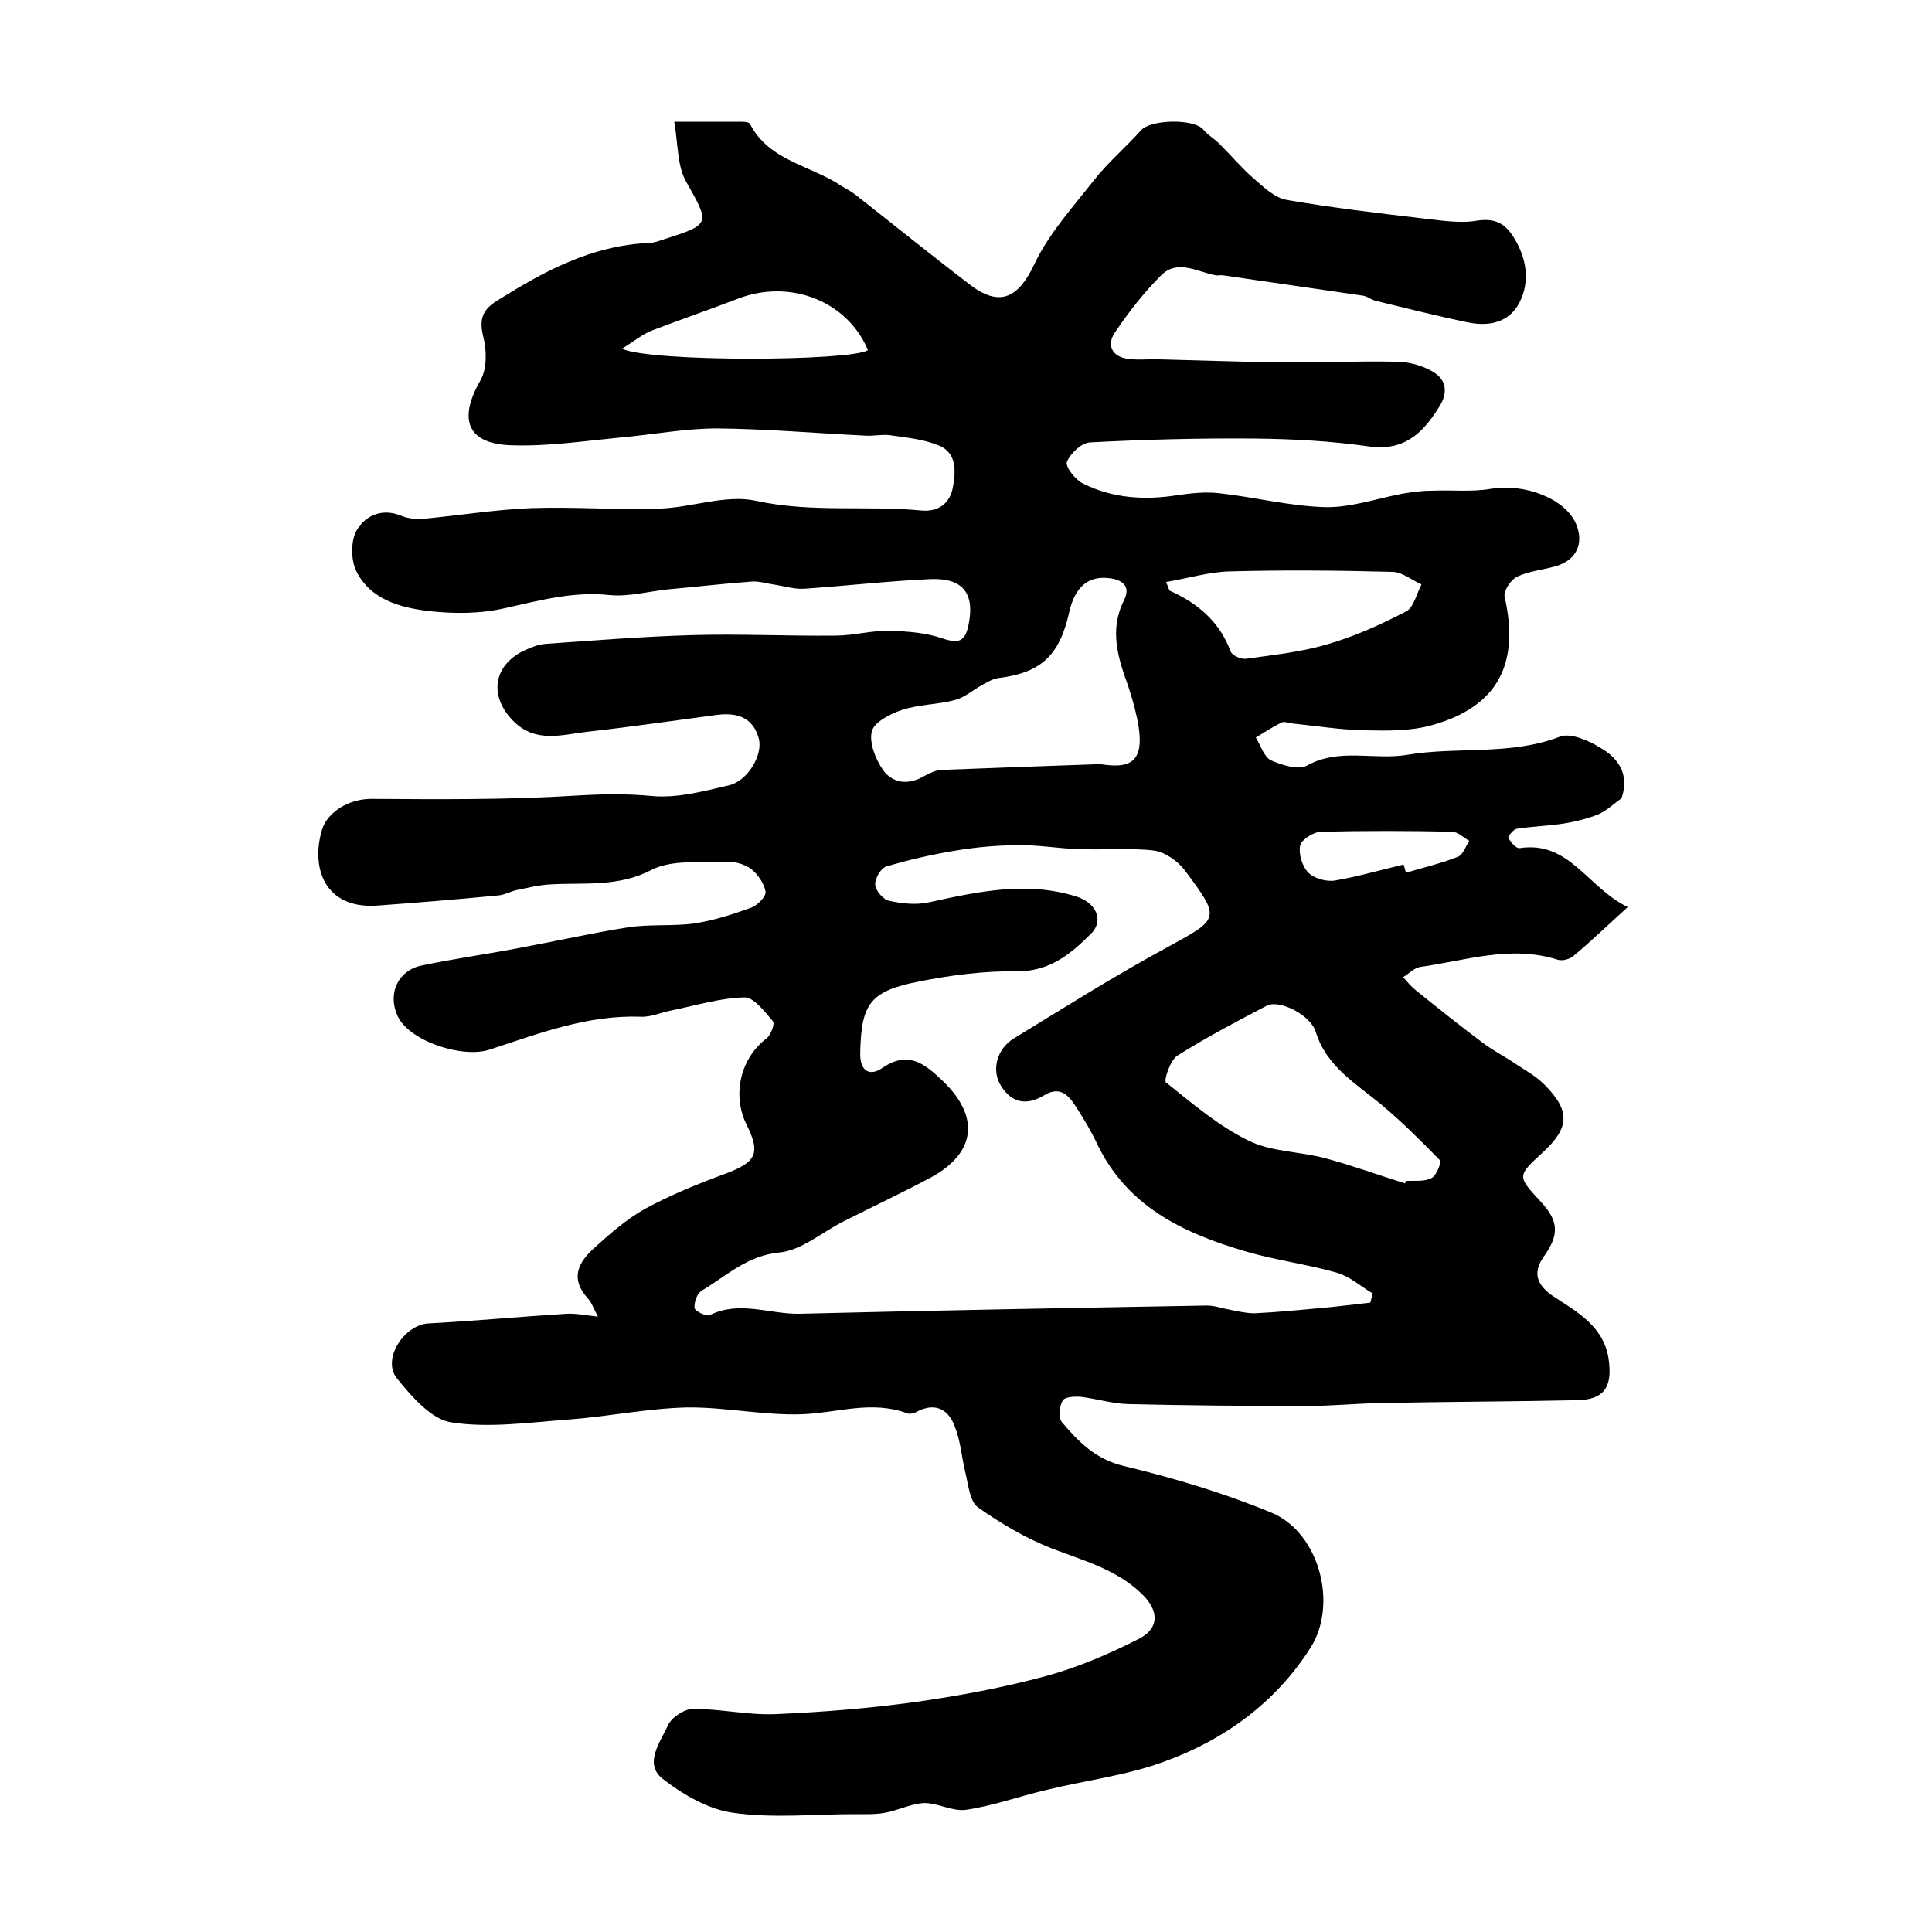 <?xml version="1.0" encoding="utf-8"?>
<!-- Generator: Adobe Illustrator 22.0.0, SVG Export Plug-In . SVG Version: 6.00 Build 0)  -->
<svg version="1.1" id="图层_1" xmlns="http://www.w3.org/2000/svg" xmlns:xlink="http://www.w3.org/1999/xlink" x="0px" y="0px"
	 viewBox="0 0 400 400" style="enable-background:new 0 0 400 400;" xml:space="preserve">
<style type="text/css">
	.st0{fill:#FFFFFF;}
</style>
<g>
	
	<path d="M335.7,165.3c-1.6,1.1-3.1,2.6-4.8,3.3c-2.2,0.9-4.7,1.5-7.1,1.9c-3.3,0.5-6.6,0.6-9.8,1.1c-0.7,0.1-1.9,1.7-1.7,1.9
		c0.5,0.9,1.6,2.2,2.3,2.1c10.3-1.6,14,8.1,22.4,12.2c-4.2,3.8-7.6,7.1-11.2,10.1c-0.8,0.7-2.3,1.1-3.3,0.8
		c-9.7-3.1-19.1,0.2-28.5,1.5c-1.2,0.2-2.3,1.4-3.5,2.1c0.8,0.9,1.6,1.9,2.6,2.7c4.6,3.7,9.2,7.4,13.9,10.9c2.1,1.6,4.5,2.8,6.7,4.3
		c2.1,1.4,4.3,2.6,6,4.3c5.5,5.5,5.3,9-0.4,14.2c-5.2,4.8-5.2,4.8-0.3,10.1c3.7,4,3.9,6.8,0.6,11.4c-2.3,3.3-1.5,5.8,2,8.2
		c5.1,3.3,10.7,6.4,11.5,13.4c0.7,5.5-1.1,8-6.6,8.1c-13.7,0.3-27.4,0.3-41,0.6c-5,0.1-10,0.6-14.9,0.6c-12.4,0-24.7-0.1-37.1-0.4
		c-3.2-0.1-6.5-1.1-9.7-1.5c-1.3-0.1-3.4,0-3.8,0.8c-0.7,1.2-0.9,3.6-0.1,4.5c3.4,4,6.9,7.6,12.7,9c10.4,2.5,20.8,5.6,30.7,9.7
		c9.8,4.1,13.8,18.9,8,28c-7.2,11.3-17.8,19-30.2,23.5c-7.8,2.9-16.4,3.9-24.5,5.9c-5.6,1.3-11,3.3-16.6,4.1
		c-2.7,0.4-5.8-1.4-8.6-1.4c-2.7,0.1-5.4,1.5-8.1,2c-2.1,0.4-4.2,0.3-6.4,0.3c-8.4,0-17,0.9-25.2-0.3c-5.1-0.7-10.4-3.8-14.6-7.1
		c-3.8-3.1-0.4-7.5,1.2-11c0.7-1.6,3.4-3.4,5.2-3.4c5.6,0,11.3,1.3,16.9,1.1c9.7-0.4,19.4-1.2,29-2.5c9.2-1.3,18.3-3,27.2-5.4
		c6.6-1.8,13.1-4.6,19.2-7.7c4.3-2.2,4.2-5.9,0.5-9.4c-5.2-5-12-6.8-18.5-9.3c-5.4-2.1-10.6-5.2-15.3-8.5c-1.7-1.2-2-4.6-2.6-7.1
		c-0.8-3.2-1-6.6-2.2-9.6c-1.2-3.3-3.7-5.1-7.5-3.3c-0.7,0.4-1.7,0.8-2.4,0.5c-7.3-2.7-14.4-0.1-21.6,0.2c-8,0.3-16-1.5-24-1.4
		c-8.2,0.2-16.3,1.9-24.5,2.5c-8.1,0.6-16.4,1.8-24.2,0.6c-4.2-0.6-8.3-5.4-11.3-9.1c-3.2-3.9,1.4-11.1,6.5-11.4
		c9.5-0.5,19-1.4,28.6-2c1.9-0.1,3.9,0.3,6.5,0.6c-0.9-1.7-1.3-2.9-2.1-3.8c-3.7-4-2-7.4,1.2-10.3c3.3-3,6.7-6,10.6-8.2
		c5.3-2.9,11-5.2,16.7-7.3c6.4-2.4,7.3-4.2,4.4-10.1c-3.1-6.2-1.3-13.8,4.1-17.9c0.9-0.7,1.8-3.1,1.3-3.6c-1.7-2-4-5-5.9-4.9
		c-5,0.1-10.1,1.7-15.1,2.7c-2.1,0.4-4.2,1.4-6.3,1.3c-11.1-0.4-21.2,3.5-31.3,6.8c-5.7,1.9-16.8-1.8-19.1-7
		c-2.1-4.6,0.1-9.4,5-10.4c6.6-1.4,13.3-2.3,20-3.6c7.6-1.4,15.1-3.1,22.7-4.3c4.5-0.7,9.2-0.2,13.7-0.8c4-0.6,8-1.9,11.9-3.3
		c1.3-0.5,3.1-2.4,2.9-3.3c-0.3-1.7-1.6-3.6-3-4.7c-1.4-1-3.5-1.6-5.2-1.5c-5.2,0.3-11.1-0.5-15.4,1.7c-6.9,3.6-13.8,2.6-20.8,3
		c-2.4,0.1-4.8,0.7-7.2,1.2c-1.3,0.3-2.5,1-3.8,1.1c-8.4,0.8-16.8,1.5-25.1,2.1c-10.9,0.7-13.7-8-11.3-15.8c1-3.3,5.2-6.3,10.2-6.3
		c14.2,0.1,28.5,0.2,42.7-0.7c5.2-0.3,10.1-0.4,15.3,0.1c5.3,0.5,10.8-1,16-2.2c3.9-0.9,7.1-6.3,6.2-9.7c-1.2-4.4-4.5-5.4-8.6-4.9
		c-9,1.2-17.9,2.5-26.9,3.5c-5.3,0.6-10.8,2.5-15.5-2.4c-4.8-5-4-11.2,2.2-14.3c1.5-0.7,3.1-1.4,4.7-1.5c10-0.7,20-1.5,30-1.8
		c10-0.3,19.9,0.2,29.9,0.1c3.8,0,7.6-1.1,11.3-1c3.7,0.1,7.6,0.4,11,1.6c3.3,1.1,4.6,0.6,5.3-2.7c1.4-6.6-1.1-9.9-7.9-9.6
		c-8.7,0.4-17.5,1.4-26.2,2c-2.1,0.1-4.2-0.6-6.3-0.9c-1.5-0.2-2.9-0.7-4.4-0.6c-5.7,0.4-11.5,1.1-17.2,1.6
		c-4.1,0.4-8.3,1.6-12.3,1.2c-7.5-0.8-14.4,1.1-21.6,2.7c-5.1,1.2-10.7,1.2-15.9,0.6c-5.9-0.7-12-2.4-14.9-8.2
		c-1.2-2.4-1.2-6.4,0.1-8.6c1.7-2.9,5.2-4.6,9.2-2.9c1.4,0.6,3.2,0.7,4.7,0.6c7.4-0.7,14.8-1.9,22.2-2.2c8.8-0.3,17.7,0.4,26.5,0.1
		c6.7-0.2,13.8-3,20.1-1.6c11.5,2.5,22.9,0.9,34.2,2c3.4,0.3,5.9-1.4,6.5-4.9c0.6-3.3,0.8-7.1-3-8.6c-3.2-1.3-6.7-1.6-10.1-2.1
		c-1.6-0.2-3.3,0.2-5,0.1c-10.2-0.5-20.5-1.4-30.7-1.5c-6.7,0-13.4,1.3-20.2,1.9c-7.3,0.7-14.6,1.8-21.9,1.6
		c-9.6-0.1-11.7-5.2-6.9-13.5c1.3-2.3,1.3-6,0.6-8.8c-0.9-3.5-0.4-5.6,2.6-7.5c9.8-6.2,19.8-11.6,31.7-12.1c1,0,1.9-0.4,2.9-0.7
		c10-3.2,9.7-3.2,4.7-12.1c-1.8-3.2-1.6-7.7-2.4-12.3c5.5,0,9.4,0,13.4,0c0.8,0,2.1,0,2.3,0.5c4,7.7,12.6,8.5,18.9,12.8
		c1,0.6,2,1.1,2.9,1.8c7.9,6.2,15.8,12.6,23.8,18.7c6.2,4.7,10,2.6,13.3-4.4c3-6.3,7.9-11.7,12.3-17.3c2.9-3.7,6.6-6.8,9.7-10.3
		c2-2.3,11.1-2.5,13-0.1c0.9,1.1,2.2,1.8,3.2,2.8c2.4,2.4,4.6,5,7.1,7.2c2.1,1.8,4.4,4.1,7,4.5c9.2,1.6,18.6,2.7,27.9,3.8
		c3.8,0.4,7.6,1.1,11.3,0.5c3.8-0.6,5.9,0.5,7.8,3.6c2.6,4.3,3.3,9,1.1,13.3c-2.1,4.2-6.4,5.1-10.9,4.1c-6.3-1.3-12.6-2.9-18.8-4.4
		c-1-0.2-1.8-1-2.8-1.1c-9.6-1.4-19.3-2.8-28.9-4.2c-0.5-0.1-1,0.1-1.5,0c-3.8-0.7-7.9-3.4-11.3,0c-3.6,3.6-6.8,7.7-9.6,11.9
		c-1.7,2.5-0.6,5,2.8,5.4c2.1,0.3,4.3,0,6.5,0.1c8,0.2,16.1,0.5,24.1,0.6c8.5,0.1,16.9-0.3,25.4-0.1c2.5,0.1,5.2,0.9,7.3,2.2
		c2.8,1.8,2.8,4.6,0.9,7.4c-3.4,5.4-7.3,9-14.6,7.9c-7.7-1.1-15.5-1.5-23.3-1.6c-11.4-0.1-22.9,0.2-34.3,0.8c-1.7,0.1-4,2.3-4.7,4
		c-0.4,1,1.7,3.7,3.3,4.5c6.2,3.1,12.9,3.5,19.7,2.4c2.8-0.4,5.7-0.7,8.4-0.4c7.4,0.8,14.7,2.7,22.1,2.9c5.3,0.1,10.7-1.8,16-2.8
		c1.9-0.3,3.9-0.6,5.8-0.6c4.2-0.2,8.5,0.3,12.5-0.4c7-1.2,15.6,2.1,17.7,7.5c1.5,3.9,0,7.2-4.2,8.5c-2.7,0.8-5.6,1-8.1,2.2
		c-1.3,0.6-2.8,2.9-2.6,4.1c3.2,13.9-1.4,22.8-14.9,26.6c-4.5,1.3-9.4,1.2-14.1,1.1c-5-0.1-9.9-0.9-14.8-1.4
		c-0.8-0.1-1.8-0.5-2.4-0.2c-1.8,0.9-3.5,2-5.3,3.1c1,1.6,1.7,4,3.1,4.7c2.3,1,5.7,2.1,7.5,1.1c6.7-3.7,13.8-1.1,20.6-2.2
		c10.5-1.8,21.5,0.2,31.8-3.8c2.2-0.8,5.9,0.8,8.3,2.3C335.2,157,337.4,160.5,335.7,165.3z M283.7,269.7c0.2-0.6,0.3-1.3,0.5-1.9
		c-2.5-1.5-4.7-3.5-7.4-4.3c-6.3-1.8-12.9-2.6-19.2-4.5c-12.9-3.8-24.5-9.4-30.6-22.5c-1.2-2.5-2.7-5-4.2-7.3
		c-1.5-2.4-3.3-4.4-6.5-2.5c-3.6,2.2-6.7,1.8-9-1.8c-2.1-3.2-1-7.7,2.6-9.9c10.6-6.5,21.1-13.1,32-19c10.6-5.8,10.9-5.8,3.4-15.8
		c-1.4-1.9-4.1-3.8-6.4-4.1c-5-0.6-10.2-0.1-15.4-0.3c-4.3-0.1-8.5-0.9-12.8-0.8c-4.3,0-8.6,0.4-12.8,1.1c-4.9,0.8-9.7,1.9-14.4,3.3
		c-1.1,0.3-2.4,2.5-2.3,3.8c0.1,1.2,1.7,3.1,2.9,3.3c2.7,0.6,5.7,0.9,8.3,0.3c10.1-2.2,20.1-4.4,30.4-1.2c4,1.2,5.9,4.9,3.1,7.7
		c-4.2,4.2-8.6,7.9-15.5,7.8c-6.7-0.1-13.5,0.8-20.1,2.1c-10.2,2-12,4.6-12.2,14.8c-0.1,3.6,1.8,5,4.6,3.1c5.4-3.7,8.8-0.8,12.5,2.7
		c7.7,7.4,6.9,14.9-2.5,20c-6,3.2-12.2,6.1-18.3,9.2c-4.3,2.2-8.4,5.8-12.9,6.3c-6.8,0.6-11.1,4.9-16.2,7.9c-1,0.6-1.6,2.4-1.5,3.6
		c0,0.6,2.4,1.8,3.1,1.5c6.2-3.1,12.4-0.2,18.6-0.3c28.1-0.7,56.3-1.2,84.4-1.7c1.6,0,3.2,0.6,4.9,0.9c1.6,0.3,3.2,0.7,4.9,0.7
		c4.3-0.2,8.6-0.6,12.8-1C276.3,270.6,280,270.1,283.7,269.7z M227.8,158.2c6.8,1.1,9.9-0.6,7.2-11.3c-0.4-1.6-0.9-3.2-1.4-4.8
		c-2.1-5.8-4-11.6-0.9-17.8c1.5-2.9-0.3-4.3-3.1-4.6c-4.3-0.5-7,1.8-8.2,6.9c-2,9.1-5.8,12.7-14.8,13.8c-1.2,0.2-2.3,0.9-3.4,1.5
		c-1.8,1-3.5,2.5-5.4,3c-3.6,1-7.5,0.9-11.1,2.1c-2.4,0.8-5.7,2.5-6.2,4.4c-0.6,2.4,0.8,5.8,2.3,8c2,2.8,5.3,3.2,8.5,1.3
		c1.1-0.6,2.5-1.3,3.7-1.3C205.6,159,216,158.6,227.8,158.2z M290.9,245c0.1-0.2,0.2-0.4,0.2-0.5c1.8-0.1,3.8,0.2,5.3-0.6
		c1-0.5,2.1-3.3,1.7-3.7c-3.9-4-7.8-7.9-12.1-11.5c-5.3-4.4-11.4-7.9-13.6-15.1c-1.1-3.5-7.5-6.7-10.1-5.4
		c-6.3,3.3-12.6,6.6-18.6,10.4c-1.4,0.9-2.8,5.1-2.3,5.5c5.5,4.4,11,9.1,17.2,12.1c4.7,2.3,10.6,2.2,15.8,3.6
		C280,241.3,285.4,243.3,290.9,245z M241.4,120.5c0.6,1.2,0.6,1.7,0.8,1.8c5.8,2.6,10.3,6.4,12.6,12.6c0.3,0.8,2.1,1.6,3.1,1.5
		c5.7-0.8,11.5-1.4,16.9-3c5.6-1.6,11.1-4.1,16.3-6.8c1.6-0.8,2.2-3.7,3.2-5.6c-2-0.9-3.9-2.5-5.9-2.6c-11.3-0.3-22.5-0.4-33.8-0.1
		C250.4,118.4,246.1,119.7,241.4,120.5z M128.8,72.2c5.9,2.8,47.3,2.6,50.9,0.3c-4.2-10.1-16-14.8-26.8-10.7
		c-6,2.3-12.1,4.4-18.1,6.7C132.9,69.3,131.3,70.6,128.8,72.2z M290.6,179c0.2,0.6,0.3,1.1,0.5,1.7c3.6-1.1,7.2-1.9,10.7-3.3
		c1.1-0.4,1.6-2.1,2.4-3.3c-1.2-0.7-2.4-1.9-3.6-1.9c-9-0.2-18-0.2-27,0c-1.6,0-4.1,1.6-4.4,2.8c-0.4,1.7,0.4,4.4,1.7,5.7
		c1.2,1.2,3.8,1.9,5.5,1.6C281.1,181.5,285.9,180.1,290.6,179z"/>
	
	
	
	
	
	
</g>
</svg>
